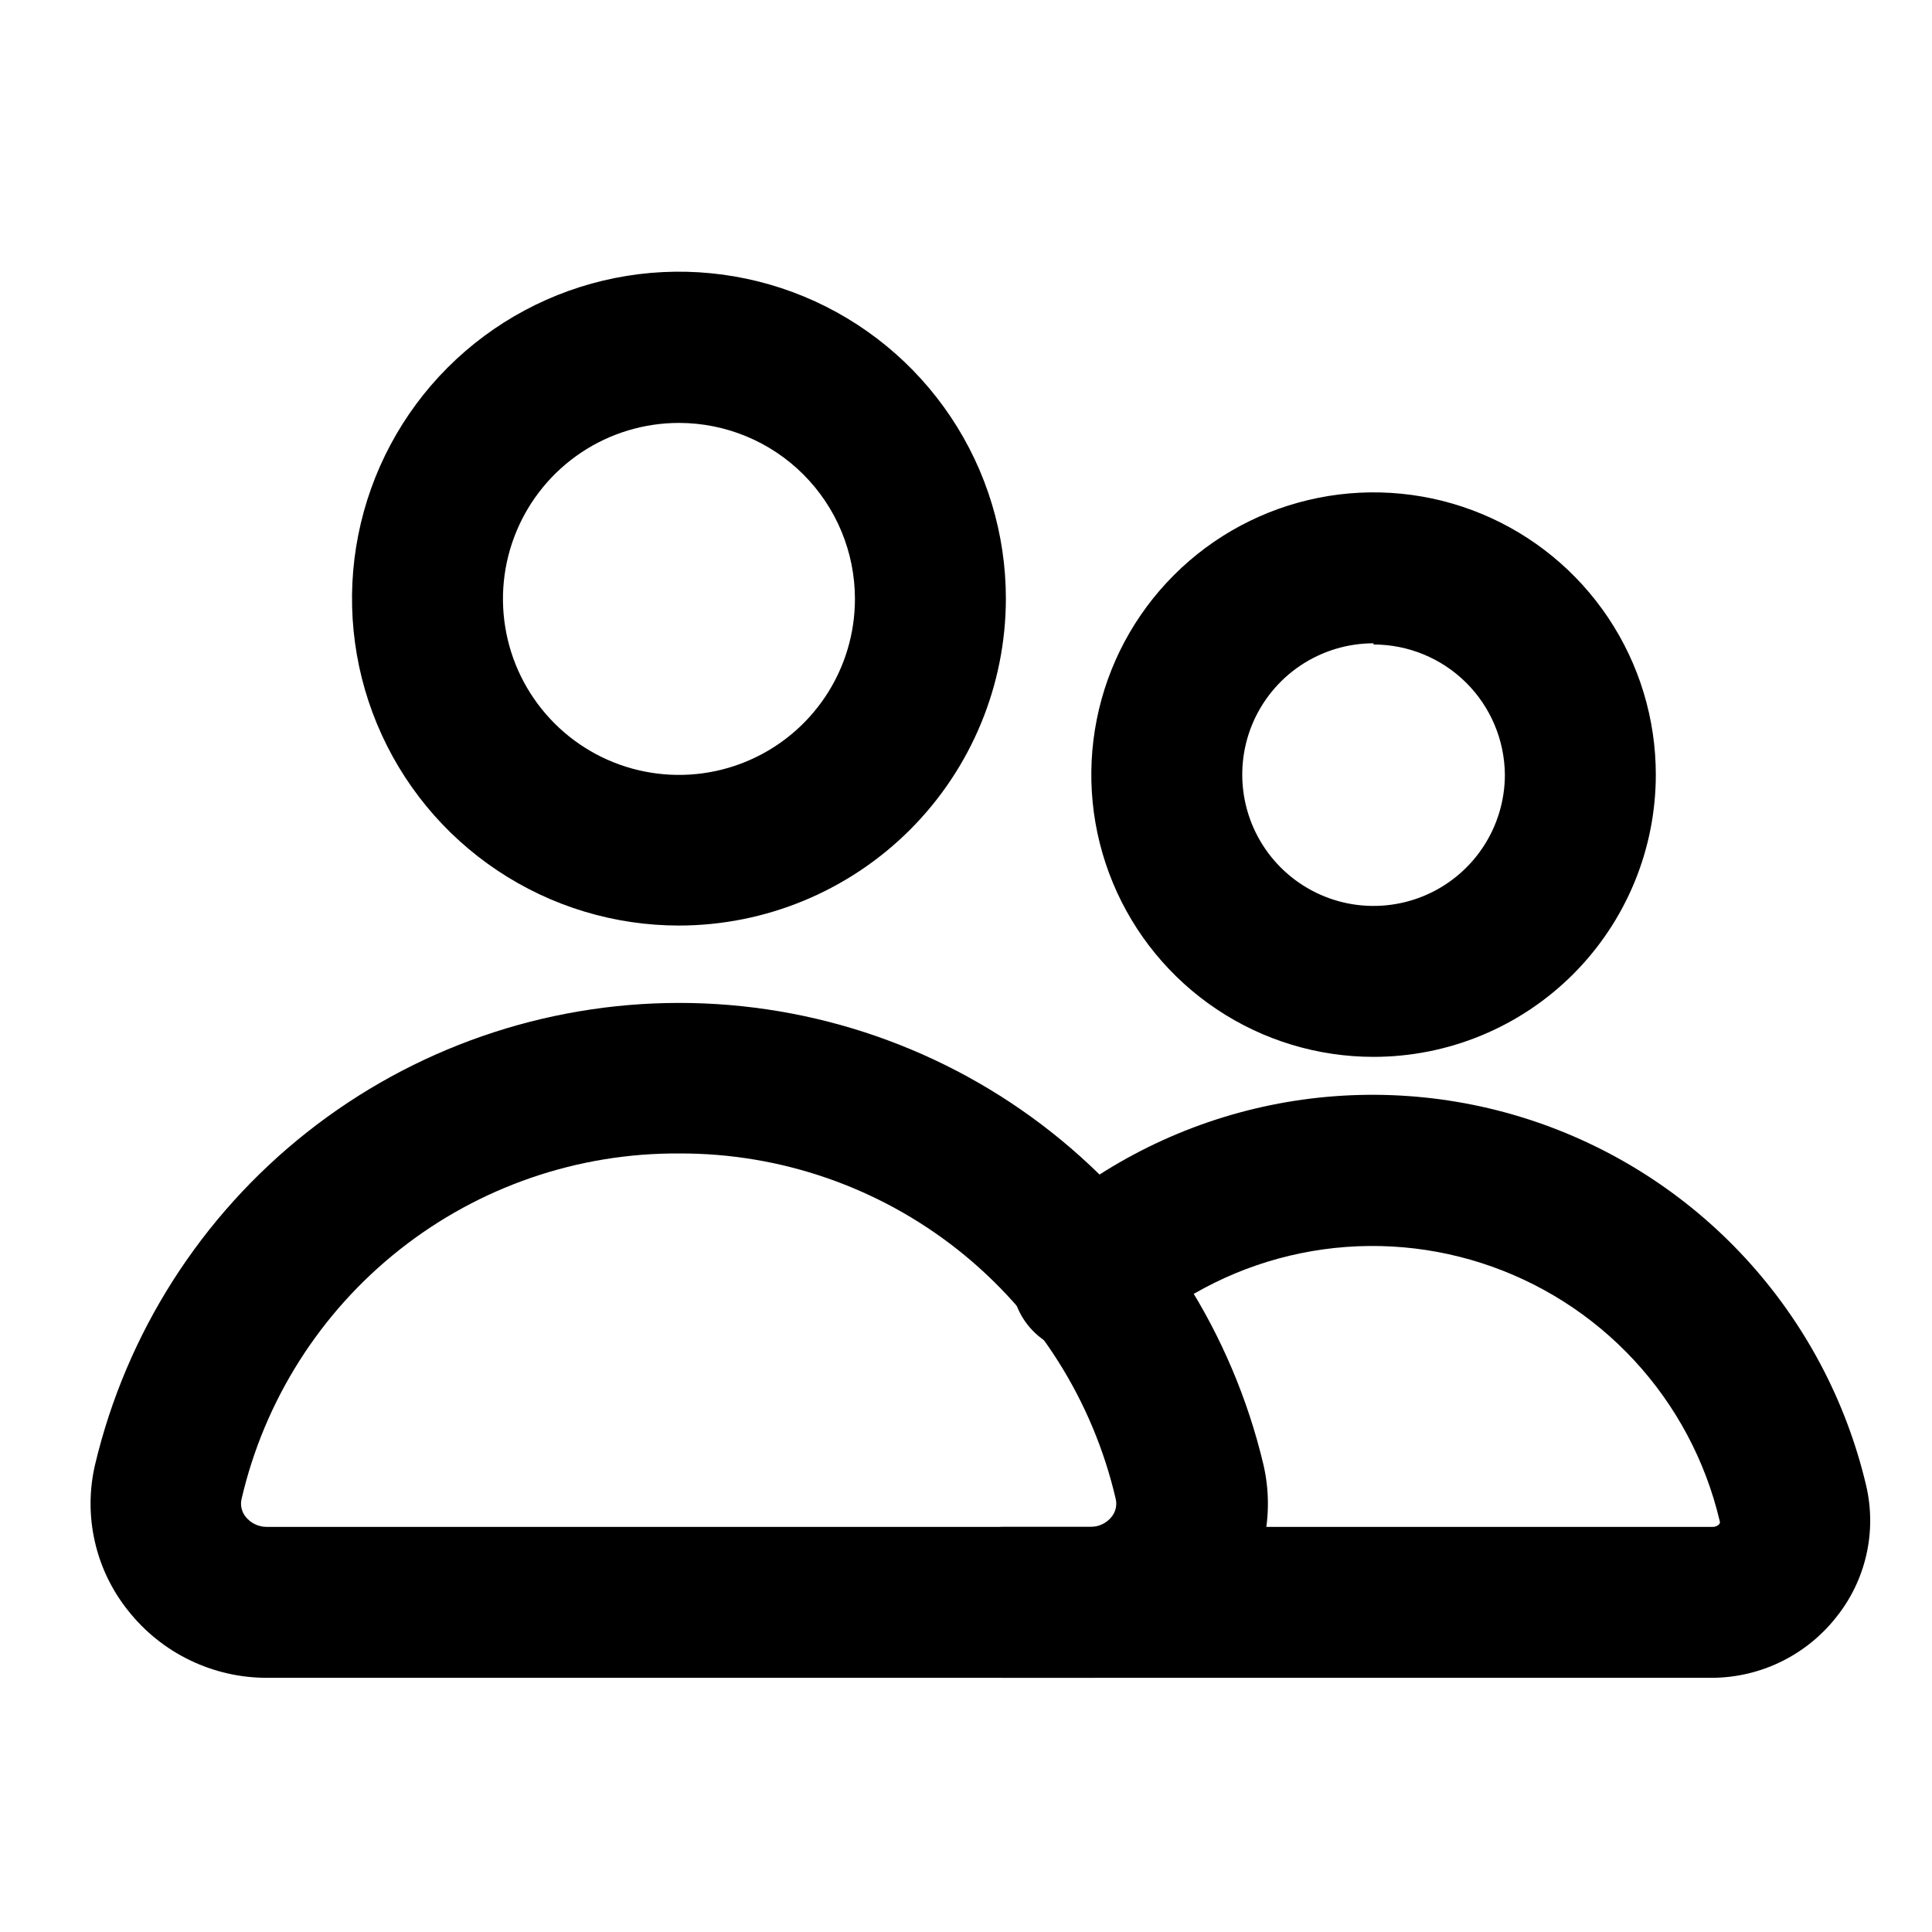 <svg width="64" height="64" viewBox="0 0 64 64" fill="none" xmlns="http://www.w3.org/2000/svg">
<path d="M36.151 55.58H8.851C7.964 55.582 7.088 55.383 6.289 54.996C5.49 54.61 4.79 54.047 4.241 53.35C3.704 52.679 3.327 51.894 3.139 51.056C2.95 50.217 2.954 49.346 3.151 48.51C4.187 44.157 6.66 40.28 10.171 37.506C13.682 34.732 18.026 33.223 22.501 33.223C26.976 33.223 31.32 34.732 34.831 37.506C38.342 40.28 40.815 44.157 41.851 48.51C42.047 49.348 42.051 50.22 41.863 51.06C41.674 51.9 41.297 52.686 40.761 53.36C40.21 54.054 39.509 54.614 38.711 54.999C37.912 55.383 37.037 55.582 36.151 55.58ZM22.501 38.21C19.143 38.189 15.878 39.311 13.243 41.392C10.608 43.473 8.759 46.389 8.001 49.66C7.978 49.762 7.978 49.869 8.003 49.971C8.027 50.073 8.074 50.169 8.141 50.25C8.224 50.353 8.329 50.436 8.449 50.493C8.568 50.55 8.699 50.58 8.831 50.58H36.131C36.263 50.58 36.394 50.55 36.513 50.493C36.633 50.436 36.738 50.353 36.821 50.25C36.888 50.169 36.935 50.073 36.959 49.971C36.983 49.869 36.984 49.762 36.961 49.66C36.204 46.396 34.361 43.485 31.735 41.405C29.107 39.325 25.852 38.198 22.501 38.21Z" fill="black"/>
<path d="M22.501 30.66C20.359 30.662 18.264 30.029 16.482 28.84C14.699 27.651 13.309 25.96 12.488 23.981C11.667 22.003 11.451 19.825 11.868 17.723C12.285 15.622 13.315 13.691 14.829 12.176C16.344 10.66 18.273 9.628 20.375 9.209C22.476 8.79 24.654 9.004 26.633 9.823C28.613 10.643 30.305 12.031 31.495 13.812C32.686 15.593 33.321 17.688 33.321 19.83C33.318 22.7 32.178 25.451 30.15 27.482C28.121 29.512 25.371 30.655 22.501 30.66ZM22.501 14.01C21.347 14.008 20.219 14.348 19.258 14.988C18.298 15.628 17.549 16.539 17.107 17.604C16.664 18.67 16.548 19.843 16.773 20.975C16.997 22.107 17.553 23.146 18.369 23.962C19.184 24.778 20.224 25.334 21.356 25.558C22.488 25.783 23.661 25.667 24.727 25.224C25.792 24.782 26.703 24.033 27.343 23.073C27.983 22.113 28.323 20.984 28.321 19.83C28.318 18.287 27.704 16.808 26.613 15.718C25.523 14.627 24.044 14.013 22.501 14.01Z" fill="black"/>
<path d="M56.741 55.58H33.261C32.598 55.58 31.962 55.317 31.493 54.848C31.024 54.379 30.761 53.743 30.761 53.08C30.761 52.417 31.024 51.781 31.493 51.312C31.962 50.843 32.598 50.58 33.261 50.58H56.741C56.783 50.581 56.824 50.572 56.862 50.555C56.9 50.538 56.934 50.512 56.961 50.48C56.969 50.461 56.974 50.441 56.974 50.42C56.974 50.399 56.969 50.379 56.961 50.36C56.491 48.382 55.518 46.559 54.138 45.067C52.757 43.575 51.015 42.464 49.08 41.842C47.145 41.219 45.082 41.107 43.09 41.515C41.099 41.922 39.246 42.837 37.711 44.17C37.465 44.399 37.177 44.576 36.861 44.69C36.546 44.805 36.211 44.855 35.876 44.837C35.541 44.82 35.213 44.735 34.911 44.588C34.61 44.441 34.341 44.235 34.121 43.982C33.901 43.729 33.734 43.434 33.63 43.115C33.526 42.796 33.487 42.459 33.516 42.125C33.545 41.791 33.641 41.466 33.798 41.17C33.956 40.873 34.171 40.612 34.431 40.4C36.614 38.498 39.251 37.193 42.087 36.61C44.923 36.028 47.861 36.188 50.617 37.075C53.372 37.963 55.852 39.547 57.815 41.675C59.778 43.803 61.158 46.402 61.821 49.22C61.996 49.975 61.997 50.76 61.823 51.515C61.65 52.271 61.307 52.977 60.821 53.58C60.333 54.197 59.714 54.696 59.008 55.042C58.302 55.389 57.527 55.572 56.741 55.58Z" fill="black"/>
<path d="M45.501 35.01C43.652 35.01 41.844 34.462 40.306 33.434C38.769 32.407 37.57 30.947 36.863 29.238C36.155 27.53 35.97 25.65 36.331 23.836C36.691 22.022 37.582 20.356 38.89 19.049C40.197 17.741 41.863 16.851 43.677 16.49C45.491 16.129 47.371 16.314 49.079 17.022C50.788 17.73 52.248 18.928 53.275 20.465C54.303 22.003 54.851 23.811 54.851 25.66C54.851 26.888 54.609 28.104 54.139 29.238C53.669 30.372 52.981 31.403 52.112 32.272C51.244 33.14 50.214 33.828 49.079 34.298C47.945 34.768 46.729 35.01 45.501 35.01ZM45.501 21.31C44.641 21.31 43.8 21.565 43.084 22.043C42.369 22.521 41.811 23.201 41.482 23.995C41.153 24.79 41.067 25.665 41.235 26.509C41.402 27.352 41.817 28.128 42.425 28.736C43.033 29.344 43.809 29.759 44.652 29.927C45.496 30.094 46.371 30.008 47.166 29.679C47.961 29.35 48.64 28.792 49.118 28.077C49.596 27.361 49.851 26.52 49.851 25.66C49.84 24.513 49.377 23.417 48.563 22.61C47.748 21.803 46.648 21.35 45.501 21.35V21.31Z" fill="black"/>
</svg>
